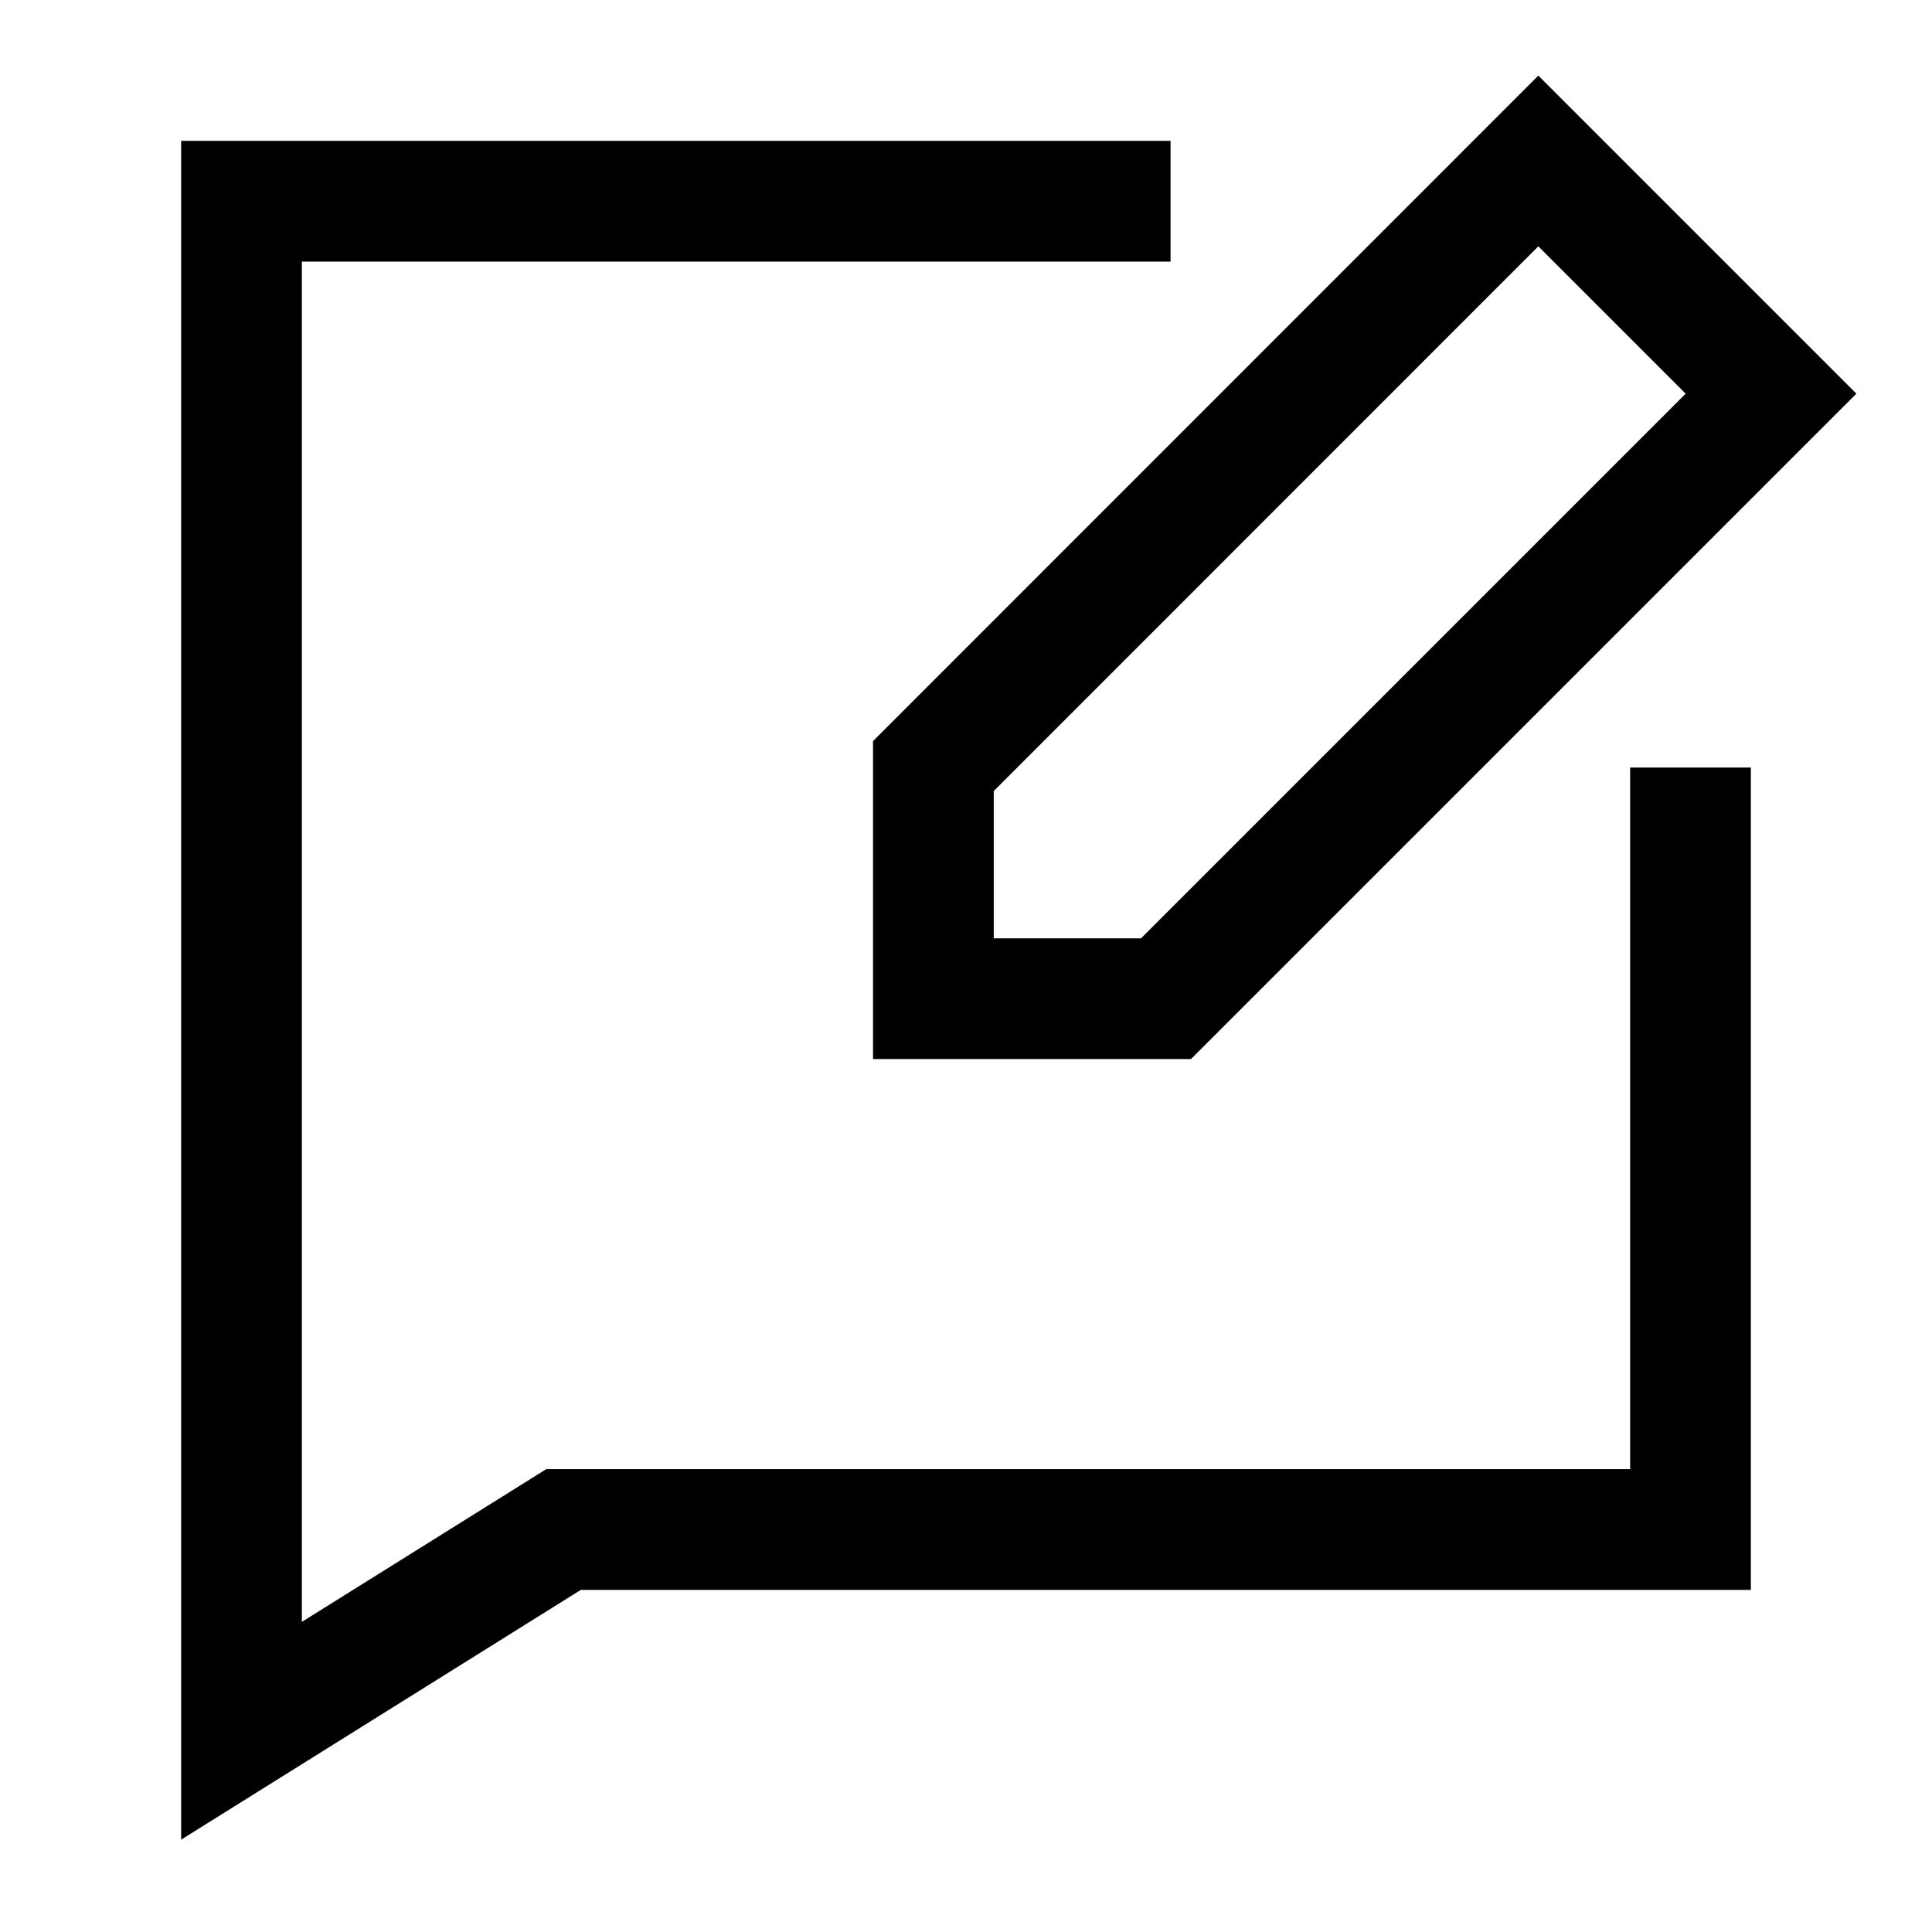 <svg width="25" height="25" viewBox="0 0 25 25" fill="none" xmlns="http://www.w3.org/2000/svg">
<path d="M15.147 2.604H3.125V22.396L7.292 19.792H21.875V9.932" stroke="black" stroke-width="1.562"/>
<path d="M22.917 5.094L15.088 12.923H12.078V9.913L19.906 2.083L22.917 5.094Z" stroke="black" stroke-width="1.562"/>
</svg>
